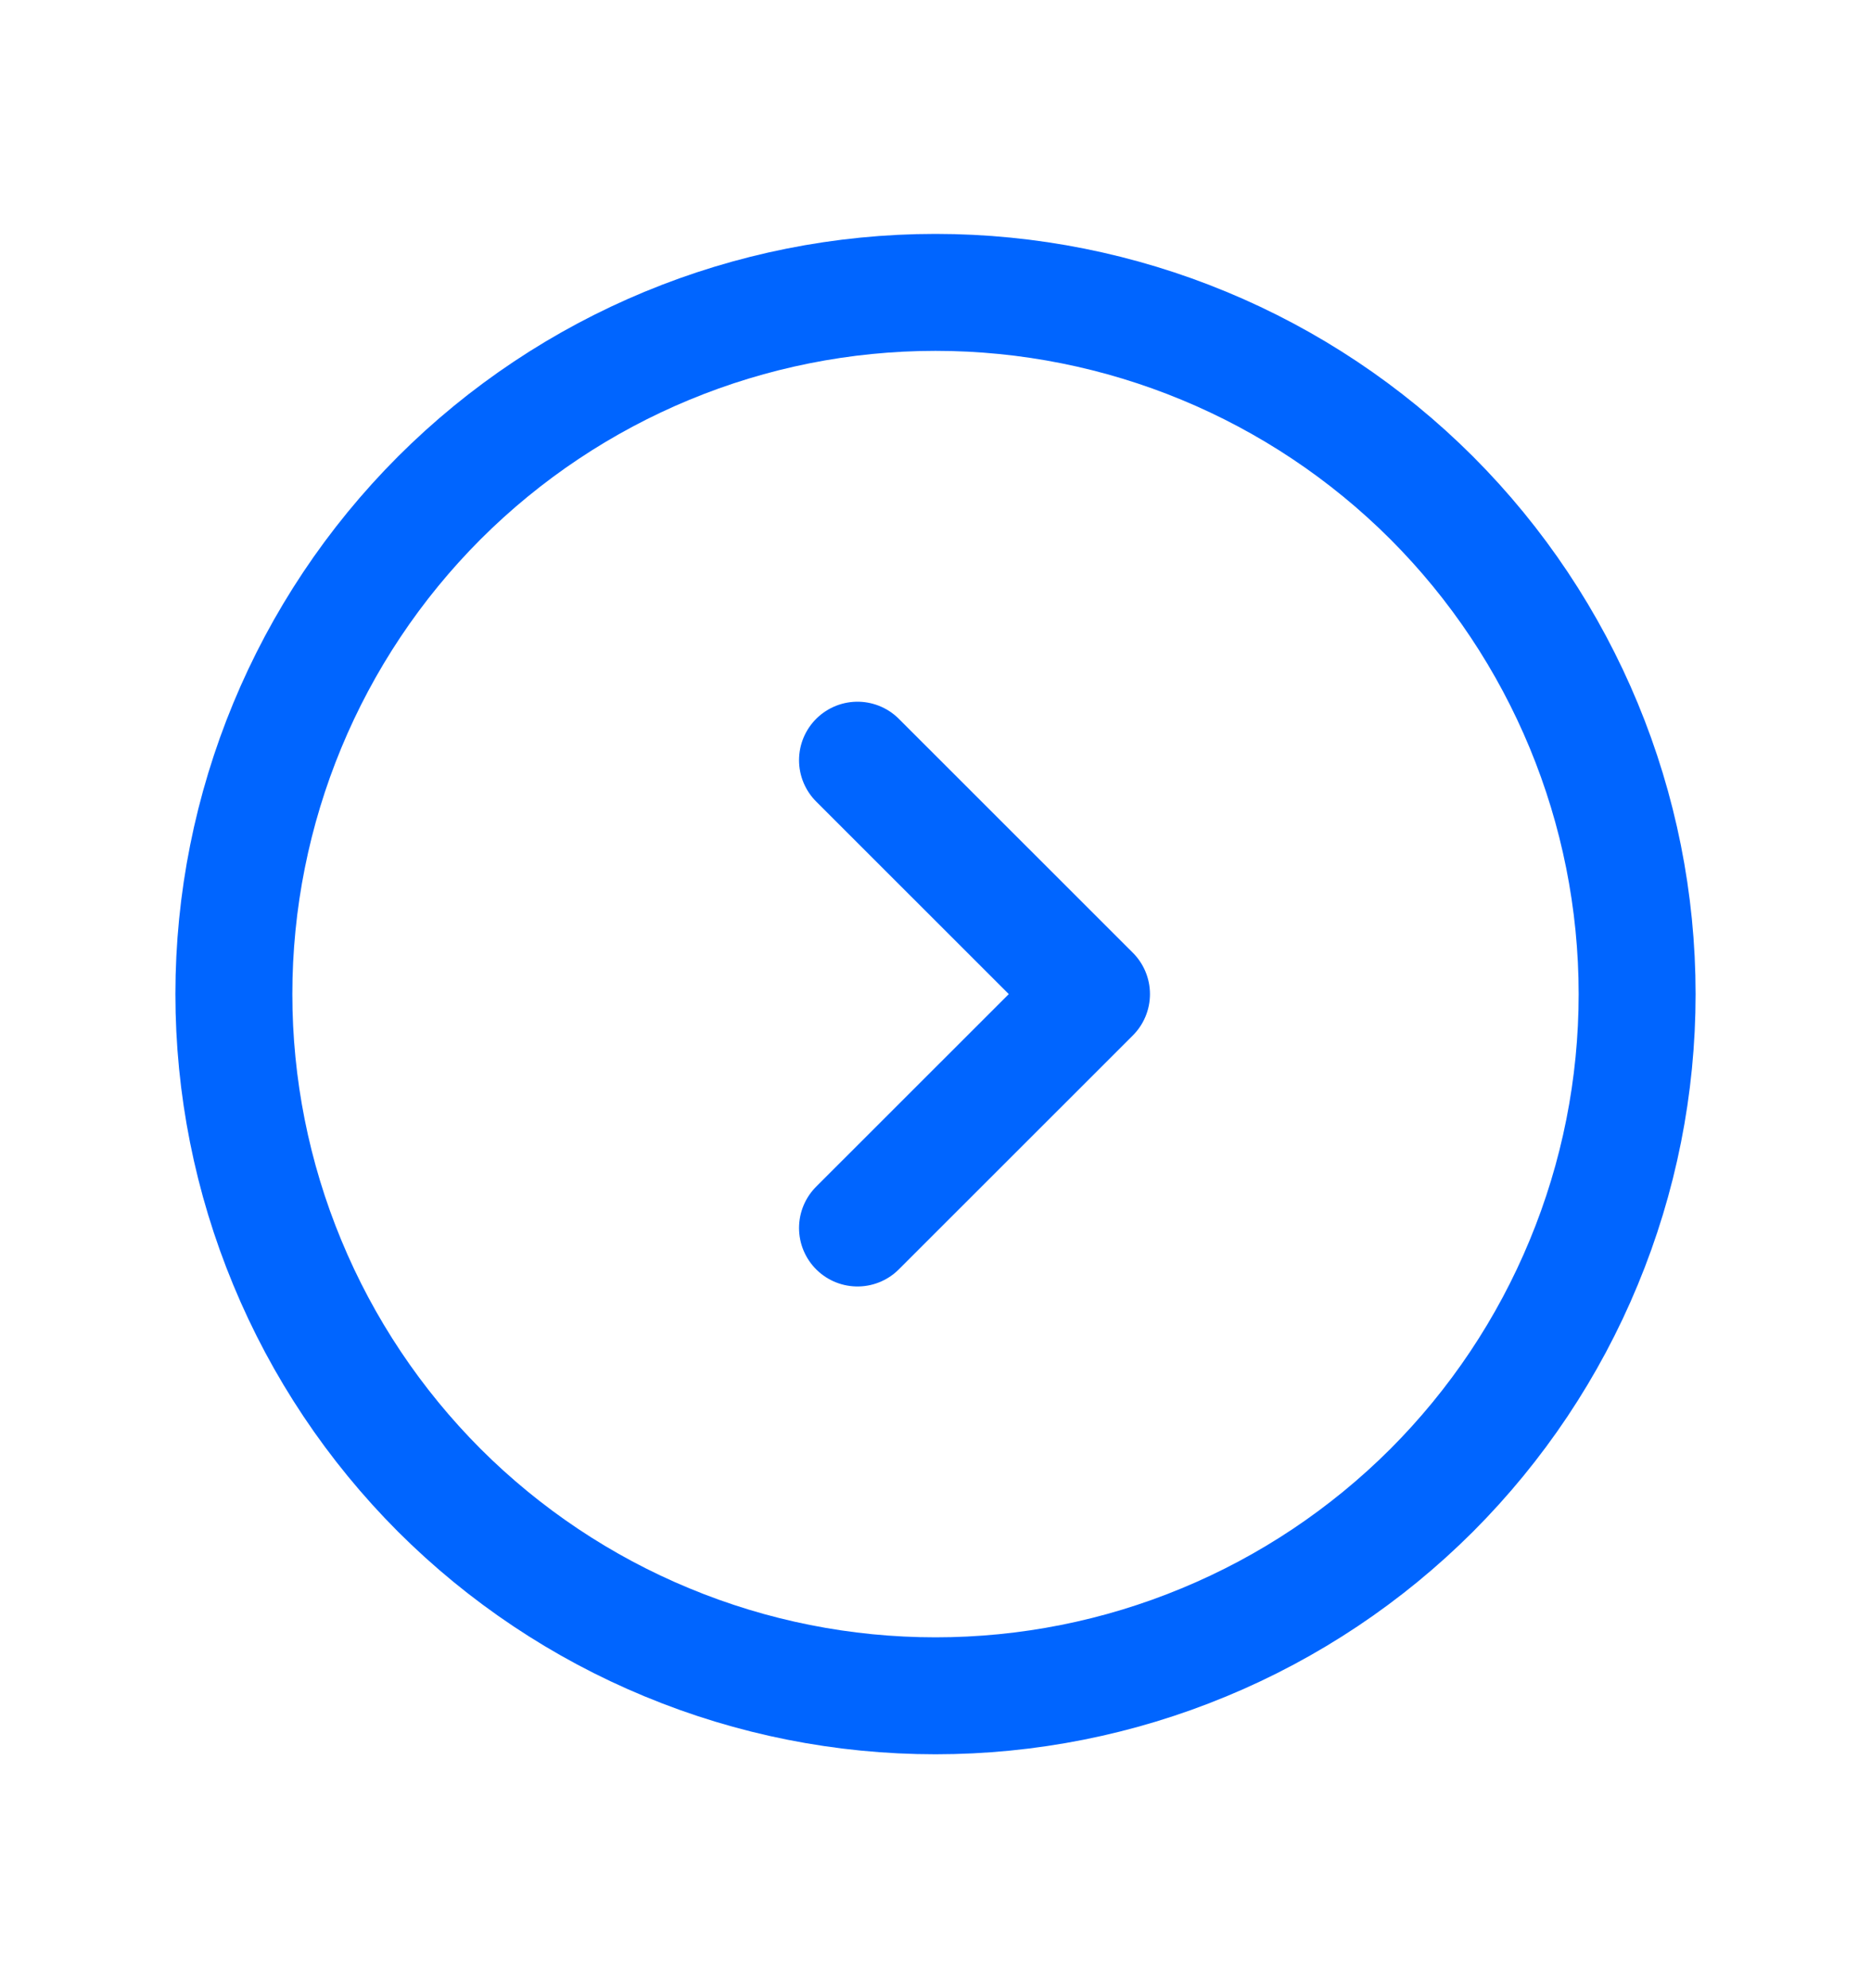 <svg width="16" height="17" viewBox="0 0 16 17" fill="none" xmlns="http://www.w3.org/2000/svg">
<g clip-path="url(#clip0_2521_26911)">
<path d="M7.333 6.5L9.334 8.5L7.333 10.5" stroke="#0065FF" stroke-linecap="round" stroke-linejoin="round"/>
<path d="M2 8.5C2 9.288 2.155 10.068 2.457 10.796C2.758 11.524 3.2 12.185 3.757 12.743C4.315 13.3 4.976 13.742 5.704 14.043C6.432 14.345 7.212 14.5 8 14.5C8.788 14.5 9.568 14.345 10.296 14.043C11.024 13.742 11.685 13.3 12.243 12.743C12.8 12.185 13.242 11.524 13.543 10.796C13.845 10.068 14 9.288 14 8.5C14 6.909 13.368 5.383 12.243 4.257C11.117 3.132 9.591 2.5 8 2.5C6.409 2.5 4.883 3.132 3.757 4.257C2.632 5.383 2 6.909 2 8.5Z" stroke="#0065FF" stroke-linecap="round" stroke-linejoin="round"/>
</g>
<defs>
<clipPath id="clip0_2521_26911">
<rect width="16" height="16" fill="white" transform="translate(0 0.5)"/>
</clipPath>
</defs>
</svg>
